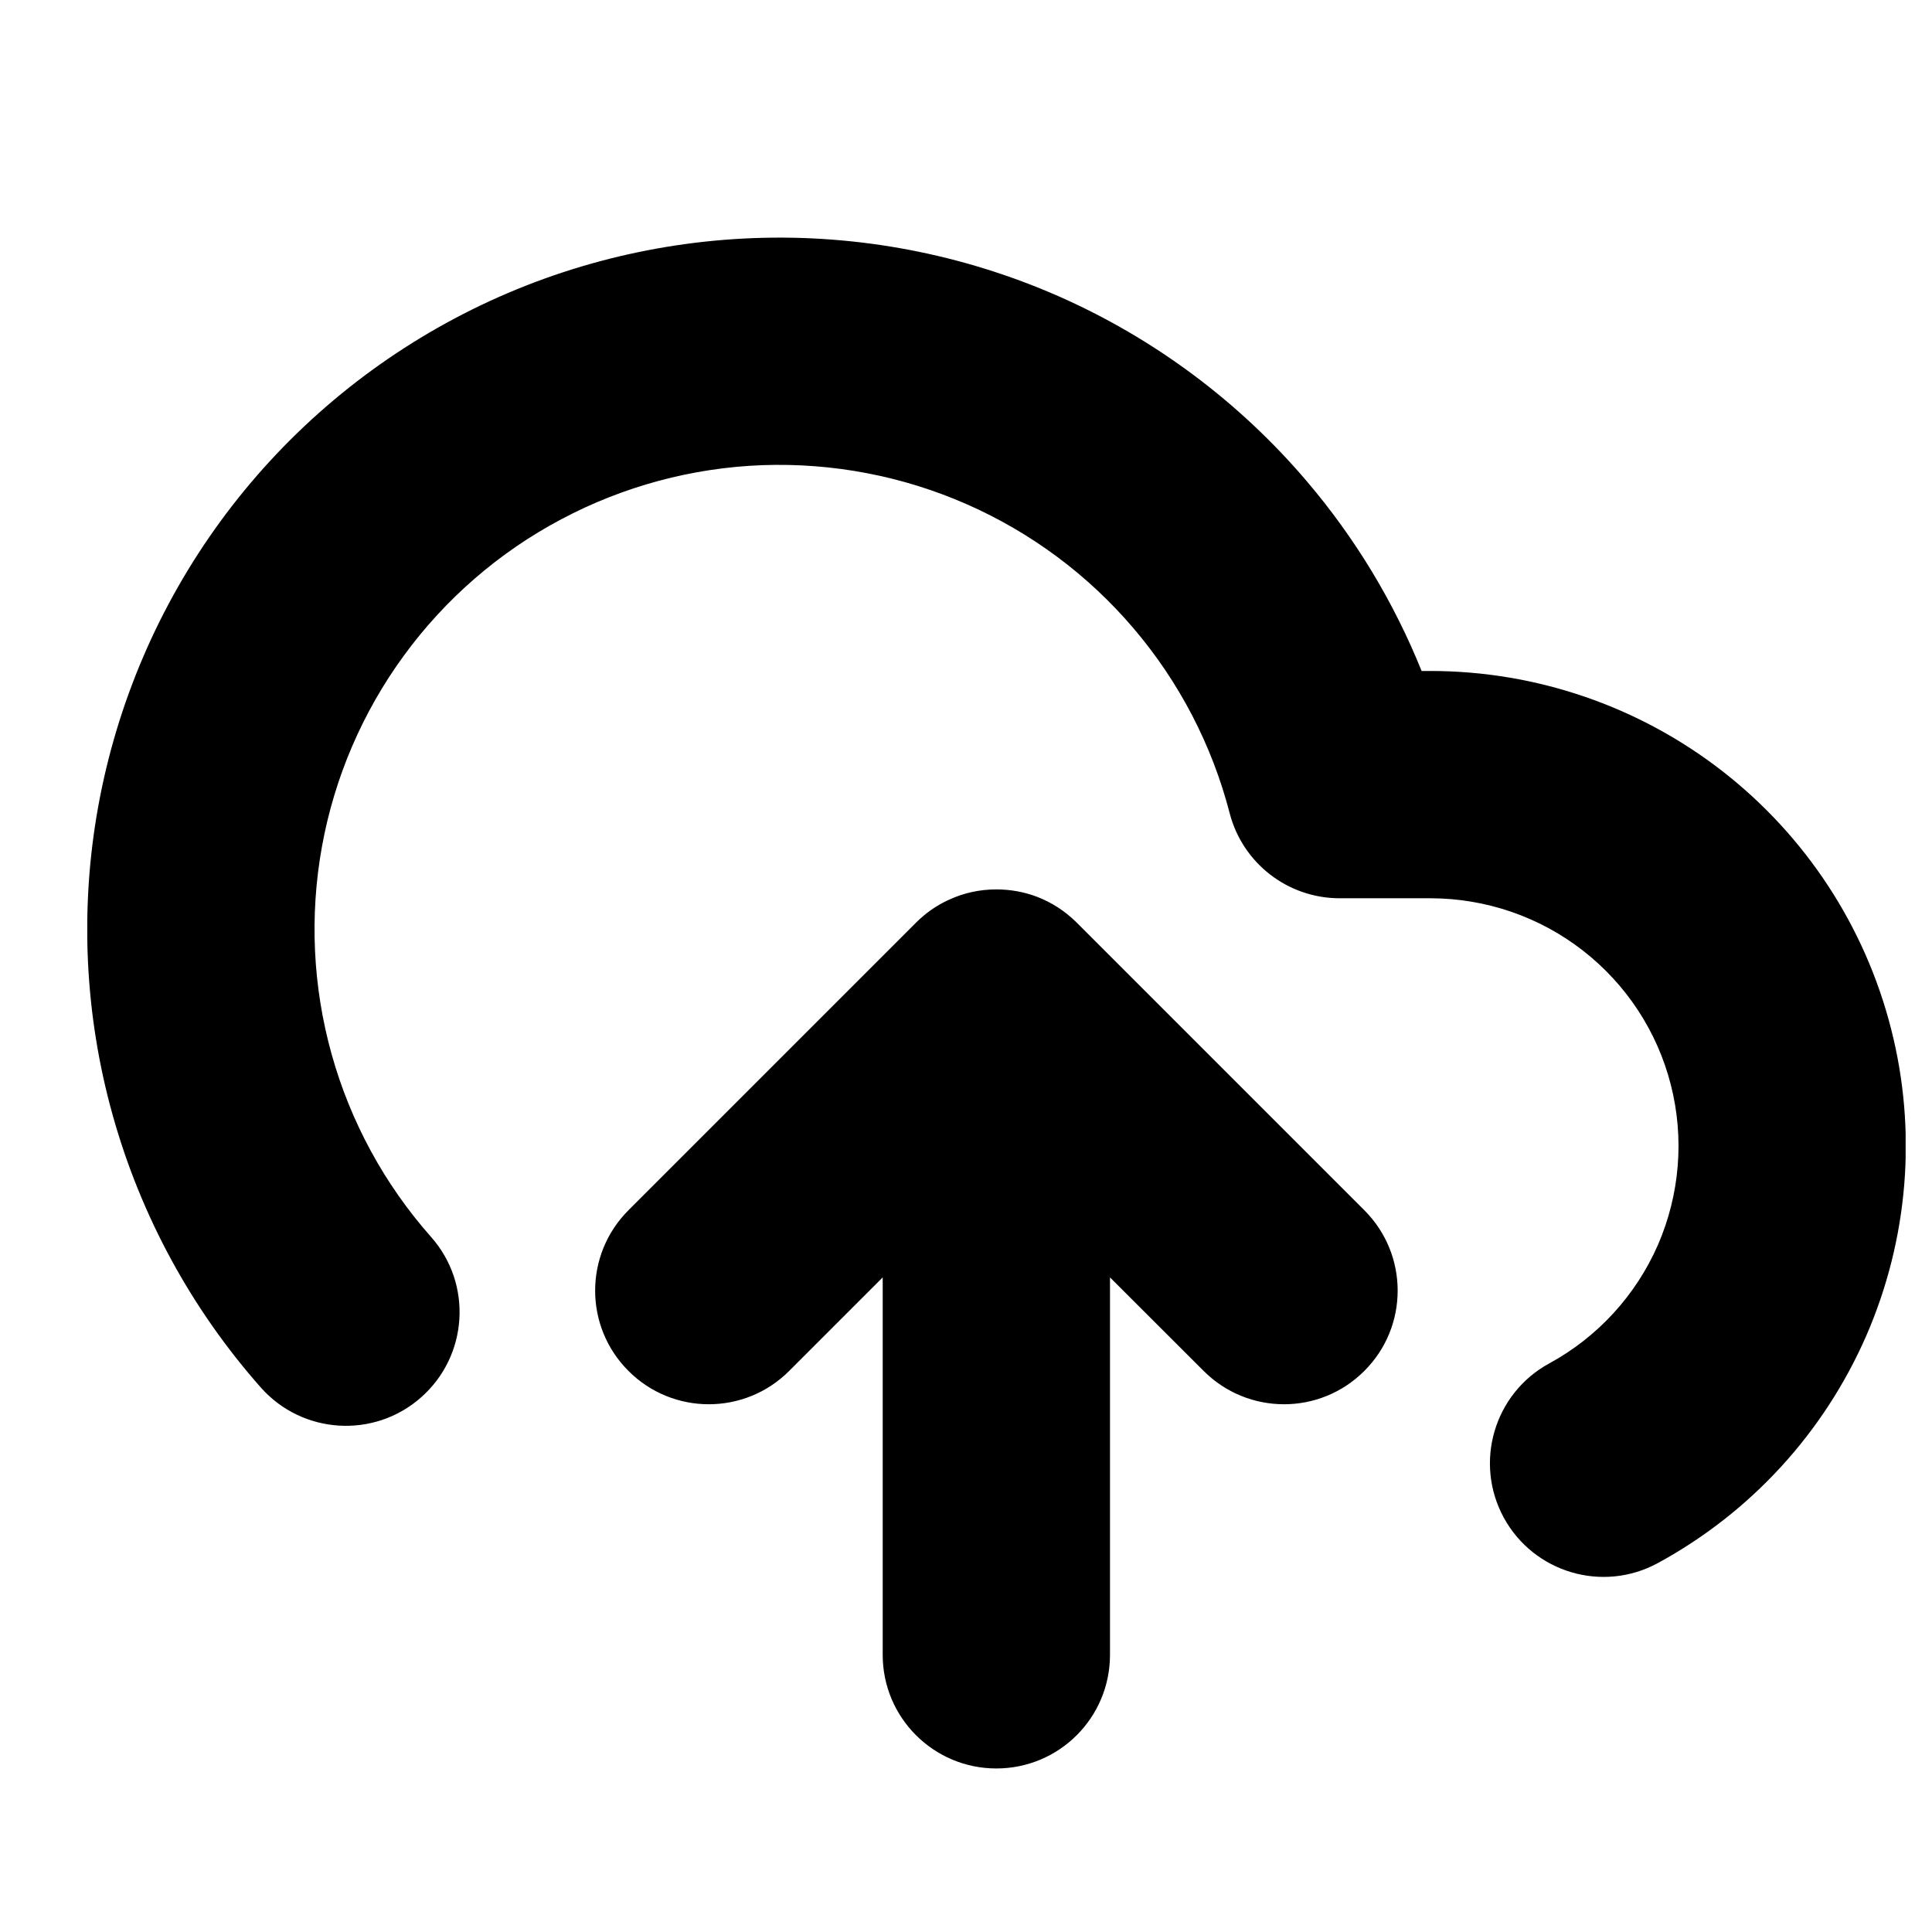 <svg width="17" height="17" viewBox="0 0 17 17" fill="none" xmlns="http://www.w3.org/2000/svg">
<g clip-path="url(#clip0_774_3763)">
<path fill-rule="evenodd" clip-rule="evenodd" d="M6.634 2.095C7.554 2.061 8.47 2.236 9.313 2.606C10.155 2.977 10.903 3.534 11.499 4.235C11.925 4.735 12.265 5.299 12.509 5.904H12.59H12.59C13.519 5.905 14.422 6.215 15.155 6.785C15.888 7.355 16.411 8.153 16.64 9.053C16.87 9.953 16.792 10.903 16.421 11.755C16.049 12.606 15.405 13.309 14.589 13.753C14.104 14.018 13.497 13.839 13.232 13.354C12.968 12.869 13.147 12.261 13.632 11.997C14.058 11.765 14.394 11.398 14.588 10.955C14.781 10.511 14.822 10.015 14.702 9.546C14.583 9.077 14.31 8.661 13.928 8.364C13.545 8.066 13.074 7.905 12.59 7.904H12.59L12.589 7.904L11.788 7.904C11.332 7.904 10.934 7.596 10.82 7.155C10.665 6.557 10.377 6.002 9.976 5.531C9.576 5.06 9.073 4.686 8.507 4.437C7.941 4.188 7.326 4.071 6.708 4.093C6.09 4.116 5.485 4.279 4.939 4.569C4.393 4.858 3.92 5.268 3.555 5.767C3.19 6.266 2.943 6.841 2.833 7.449C2.723 8.056 2.752 8.681 2.918 9.276C3.084 9.871 3.383 10.421 3.793 10.884C4.159 11.297 4.12 11.929 3.706 12.295C3.293 12.661 2.661 12.622 2.295 12.209C1.685 11.519 1.24 10.701 0.992 9.814C0.744 8.928 0.701 7.997 0.865 7.092C1.03 6.186 1.397 5.33 1.94 4.587C2.483 3.844 3.188 3.234 4.001 2.802C4.814 2.37 5.715 2.129 6.634 2.095ZM9.125 7.891C9.014 7.849 8.893 7.826 8.767 7.826C8.621 7.826 8.482 7.857 8.357 7.914C8.274 7.951 8.196 7.999 8.124 8.06C8.1 8.08 8.076 8.102 8.054 8.125L5.53 10.649C5.139 11.04 5.139 11.673 5.53 12.063C5.92 12.454 6.554 12.454 6.944 12.063L7.767 11.24V14.561C7.767 15.114 8.215 15.561 8.767 15.561C9.32 15.561 9.767 15.114 9.767 14.561V11.24L10.591 12.063C10.982 12.454 11.615 12.454 12.005 12.063C12.396 11.673 12.396 11.04 12.005 10.649L9.475 8.119C9.372 8.016 9.252 7.94 9.125 7.891Z" fill="black"/>
</g>
<defs>
<clipPath id="clip0_774_3763">
<rect width="16" height="16" fill="black" transform="translate(0.768 0.826)"/>
</clipPath>
</defs>
</svg>
